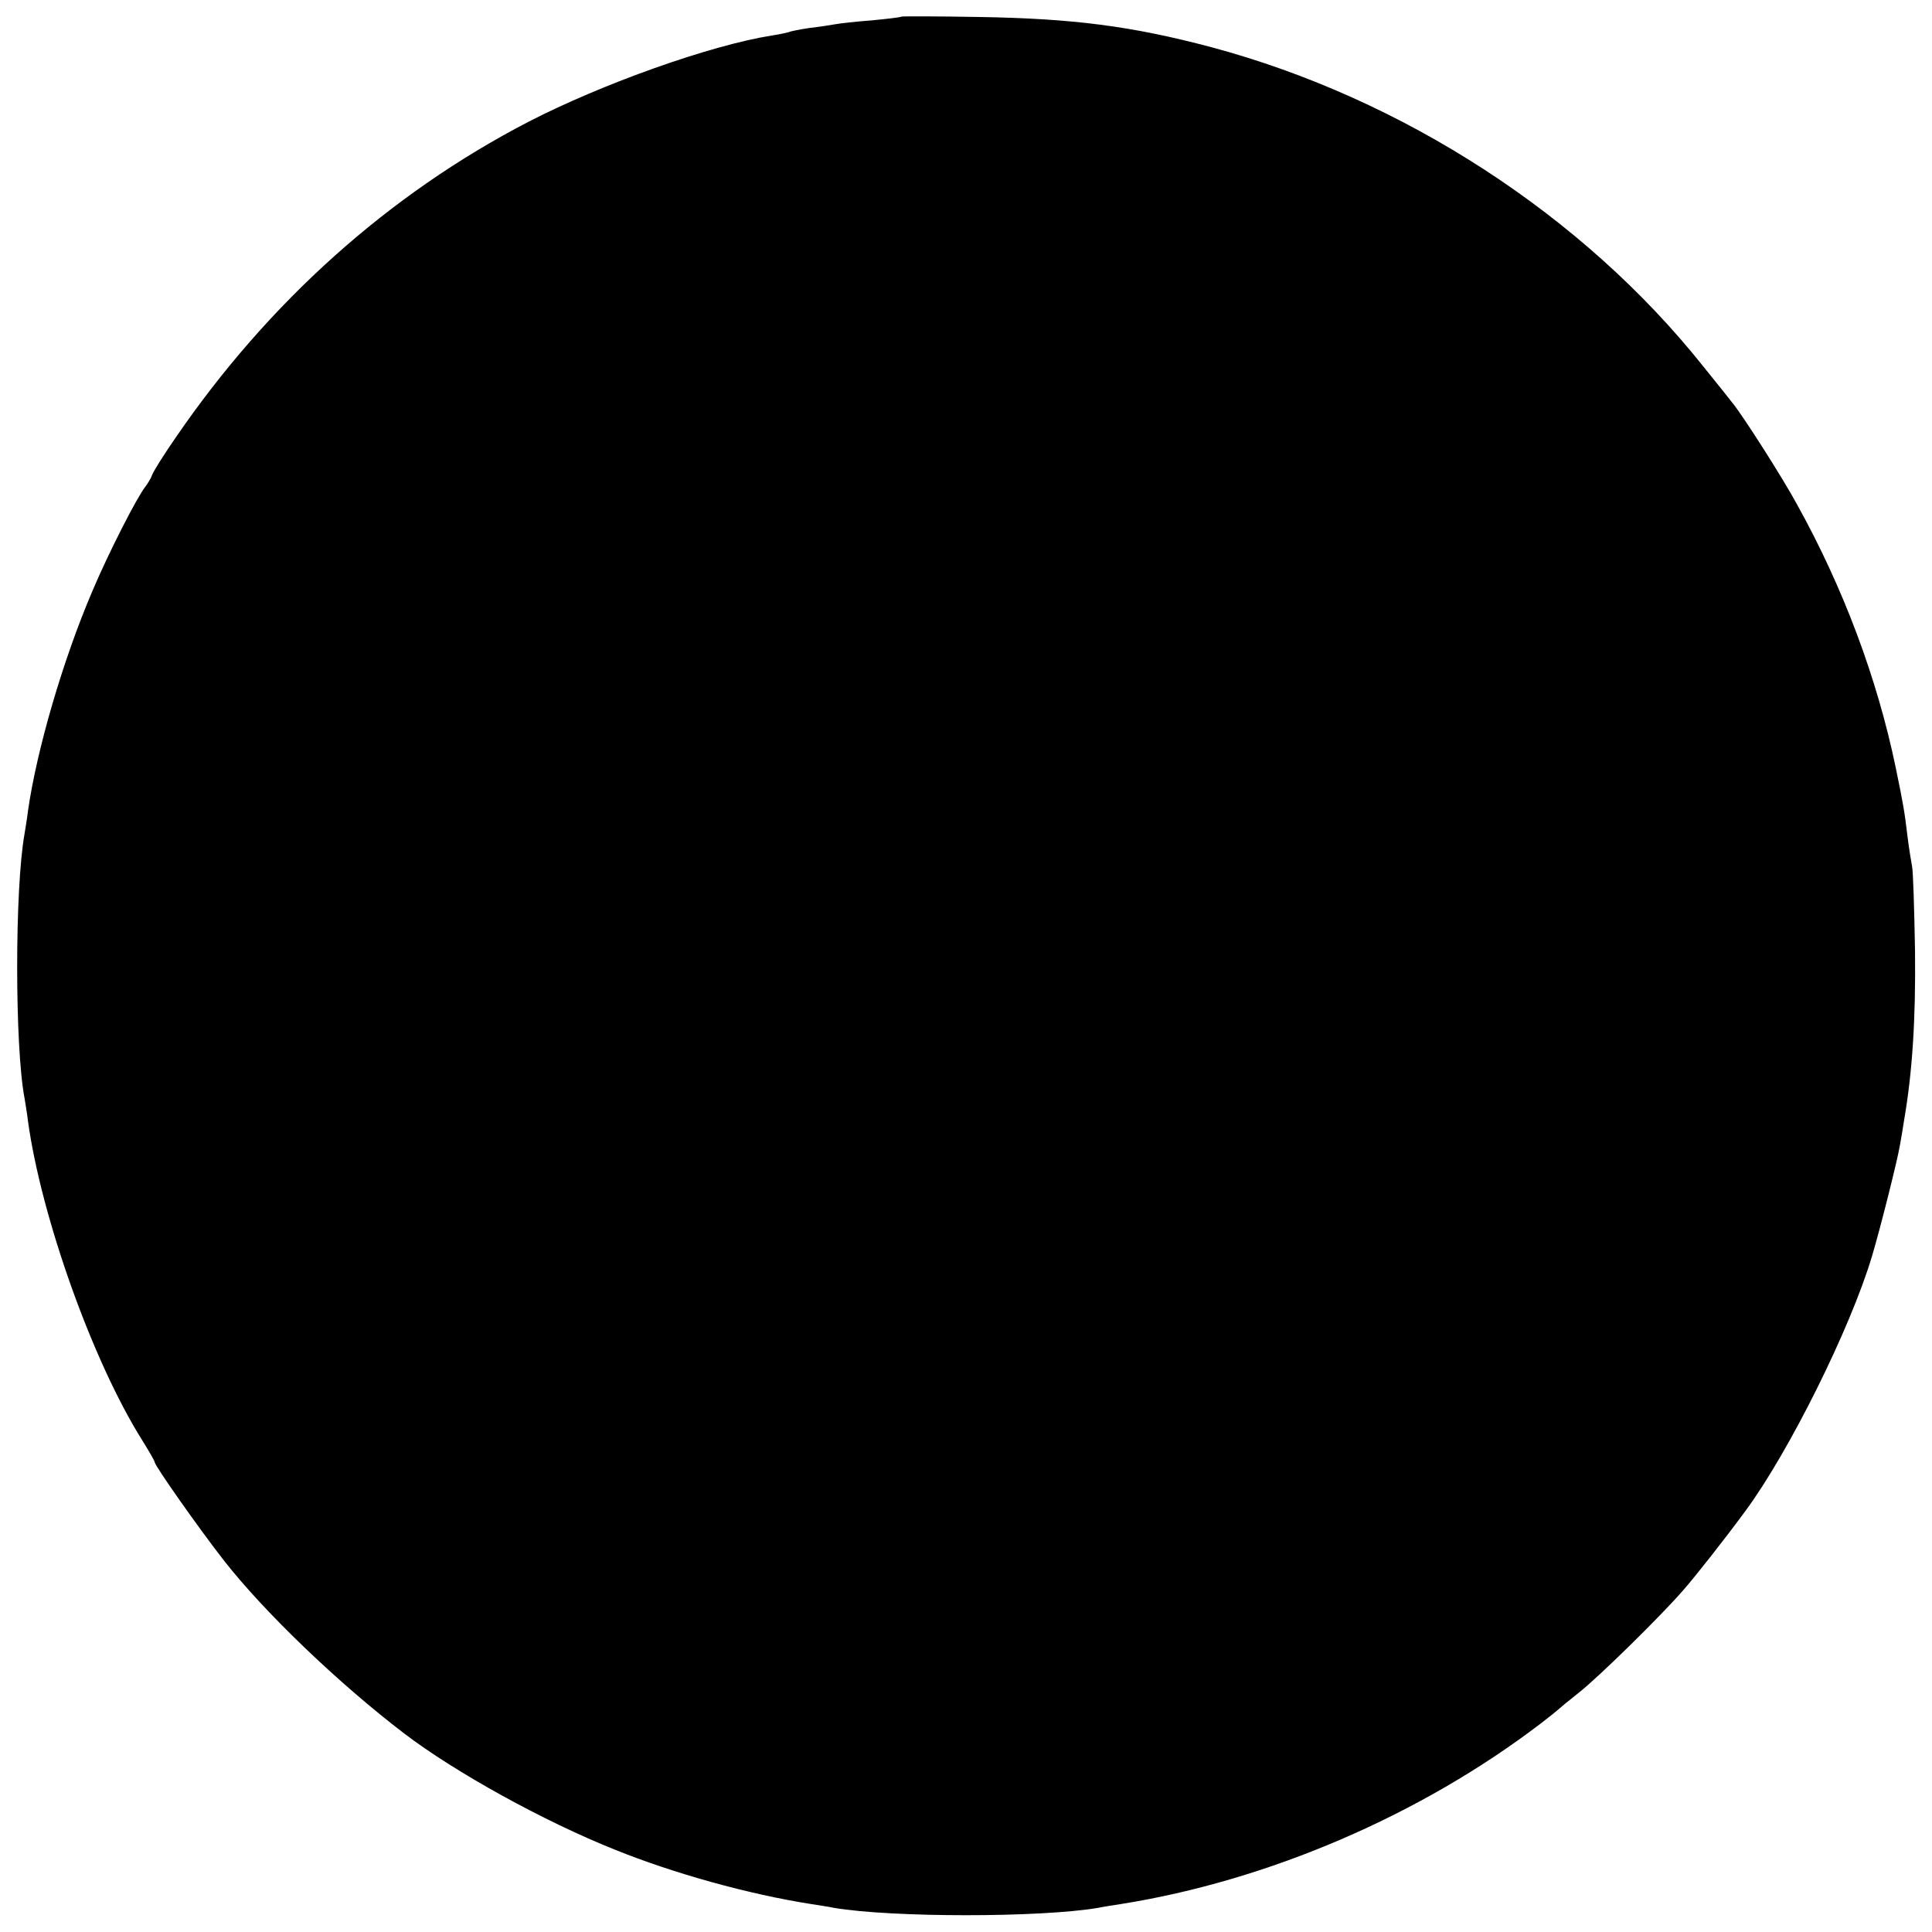 <?xml version="1.0" standalone="no"?>
<!DOCTYPE svg PUBLIC "-//W3C//DTD SVG 20010904//EN"
 "http://www.w3.org/TR/2001/REC-SVG-20010904/DTD/svg10.dtd">
<svg version="1.0" xmlns="http://www.w3.org/2000/svg"
 width="512pt" height="512pt" viewBox="0 0 512 512"
 preserveAspectRatio="xMidYMid meet">
<g transform="translate(0,512) scale(0.1,-0.1)"
fill="#000000" stroke="none">
<path d="M2389 5076 c-2 -2 -38 -6 -79 -10 -41 -3 -84 -8 -95 -10 -11 -2 -42
-7 -69 -10 -27 -4 -52 -9 -55 -11 -3 -1 -24 -6 -45 -9 -164 -26 -450 -128
-646 -229 -370 -192 -688 -477 -934 -836 -32 -46 -60 -91 -63 -100 -3 -9 -12
-23 -18 -31 -22 -28 -96 -172 -140 -276 -78 -182 -148 -422 -171 -584 -2 -19
-7 -46 -9 -60 -26 -144 -26 -564 0 -700 2 -14 7 -41 9 -60 35 -255 172 -639
303 -847 18 -29 33 -55 33 -58 0 -9 116 -174 183 -260 108 -138 303 -325 477
-458 136 -104 372 -234 560 -309 156 -63 354 -118 520 -144 19 -3 46 -7 60
-10 154 -26 547 -26 700 0 14 3 41 7 60 10 391 62 796 236 1115 480 22 17 42
33 45 36 3 3 27 23 55 45 53 42 216 202 275 270 32 36 112 138 165 210 116
157 279 485 336 676 23 77 68 257 74 294 4 22 9 52 11 66 22 127 31 268 29
449 -2 113 -5 214 -8 225 -2 11 -8 46 -12 79 -8 67 -11 84 -31 181 -49 237
-139 477 -261 697 -39 72 -142 233 -170 268 -6 8 -42 53 -80 100 -318 399
-795 709 -1303 845 -211 56 -367 76 -616 80 -111 2 -203 2 -205 1z"/>
</g>
</svg>
